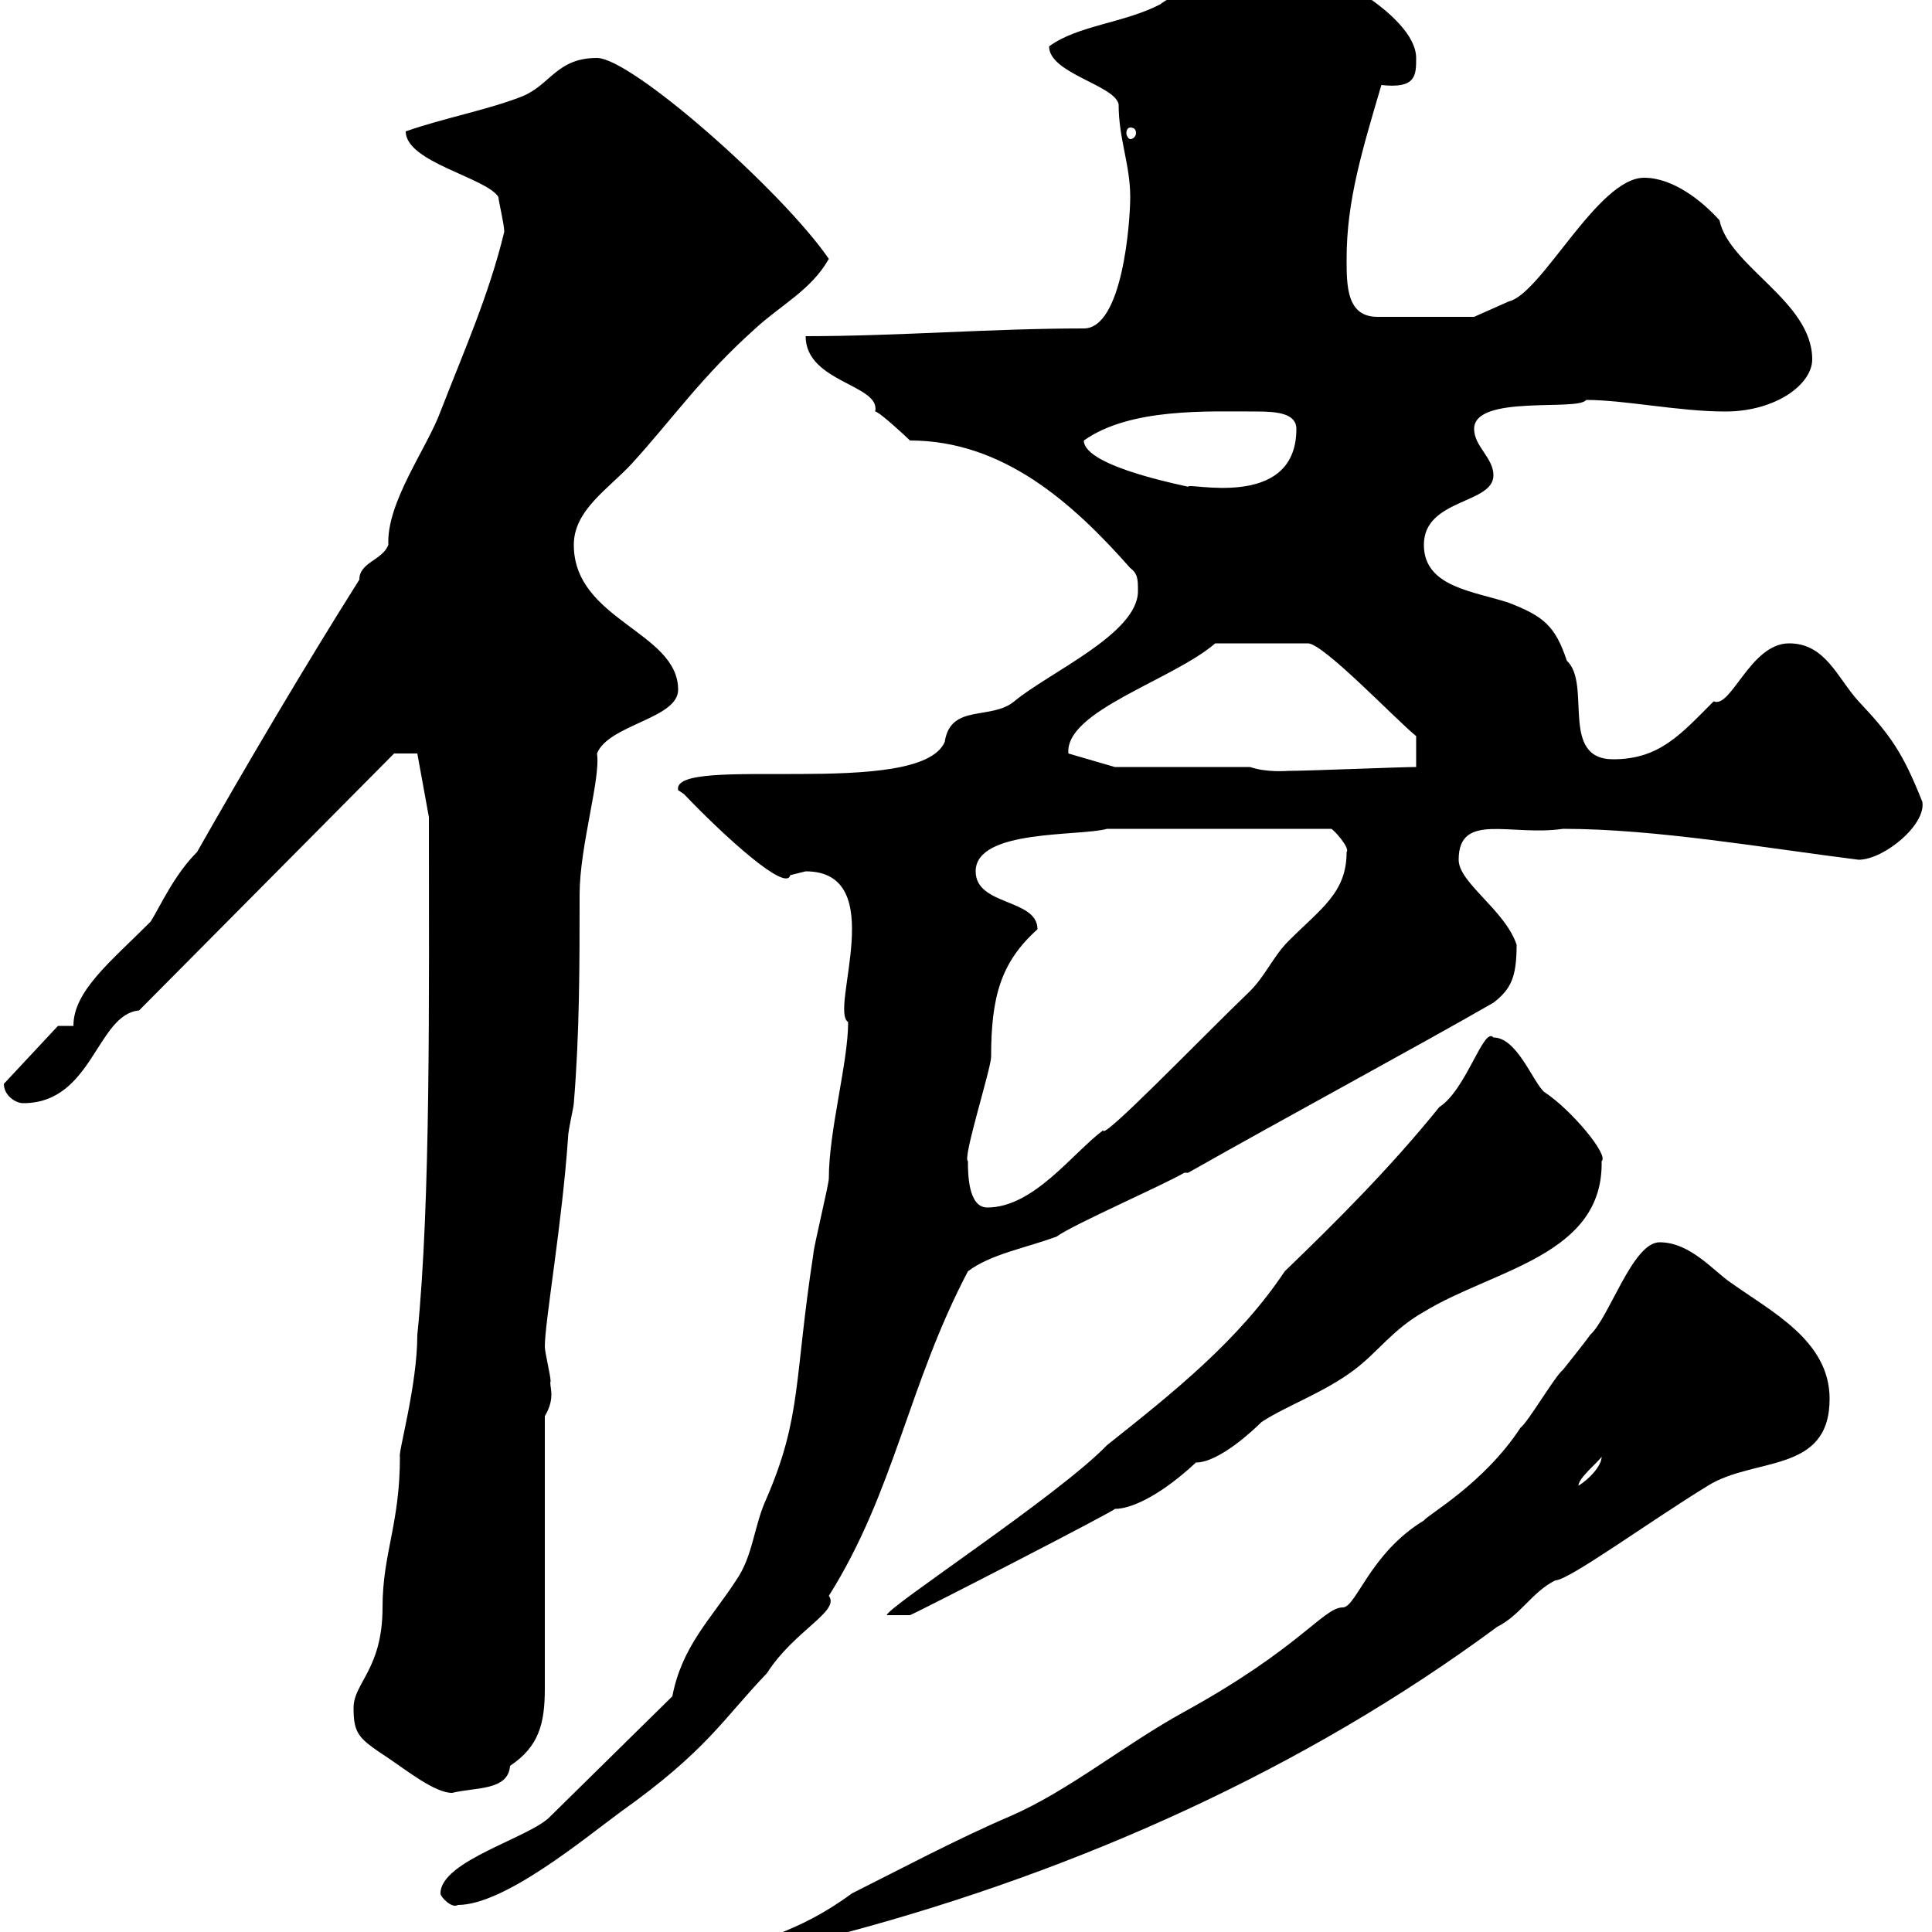 <svg xmlns="http://www.w3.org/2000/svg" xmlns:xlink="http://www.w3.org/1999/xlink" width="300" height="300"><path d="M110.70 304.80C110.70 306.60 112.50 306.60 113.40 306.60C119.10 306.60 126 301.50 131.70 300C167.40 290.40 202.50 274.80 232.50 252.60C236.10 250.80 237.90 247.20 241.50 245.40C243.60 245.40 255.90 236.40 265.20 230.70C272.40 226.20 284.10 228.90 284.10 217.20C284.10 208.20 275.10 203.70 268.80 199.20C266.10 197.40 262.50 192.90 257.70 192.90C253.50 192.90 249.90 204.60 246.90 207.30C246.30 208.20 242.70 212.70 242.70 212.70C241.50 213.60 237.30 220.80 236.10 221.70C230.40 230.40 221.70 235.20 221.10 236.10C212.70 241.20 210.60 249.60 208.50 249.60C205.50 249.60 201.90 255.90 183.90 265.80C174.60 270.90 165.90 278.10 156.90 282C148.50 285.60 139.50 290.40 132.30 294C123.30 300.60 117.90 300.60 110.70 304.80ZM124.50 300C124.80 300 124.80 300.60 124.80 301.20C124.80 301.50 124.80 301.80 124.50 301.80C123.90 301.80 123.90 301.50 123.90 301.20C123.90 300.60 123.90 300 124.50 300ZM68.40 294C68.40 294.60 70.20 296.40 71.10 295.80C78.30 295.80 90.60 285.60 96.30 281.40C109.80 271.80 112.20 267 119.10 259.80C123.30 253.20 130.50 250.20 128.70 247.80C138.90 231.60 141 215.10 150.30 197.40C153.90 194.70 159.30 193.80 164.10 192C166.50 190.20 180.90 183.90 183.90 182.10L184.50 182.10C200.40 173.10 219.90 162.60 231.90 155.70C234.60 153.60 235.50 151.80 235.50 146.70C233.70 141.30 226.50 137.10 226.50 133.50C226.50 126 234.60 129.90 242.70 128.70C257.10 128.70 274.20 131.70 288.60 133.50C292.50 133.50 299.10 128.10 298.50 124.50C295.50 117 293.70 114.30 288.60 108.90C285.30 105.30 283.50 99.90 277.80 99.90C271.80 99.90 268.80 110.10 266.10 108.90C261 114 257.70 117.90 250.50 117.90C242.10 117.90 247.20 106.20 243.30 102.60C241.50 97.20 239.70 95.70 234.30 93.60C228.90 91.80 221.10 91.20 221.10 84.60C221.10 77.40 231.90 78.30 231.90 73.80C231.90 71.10 228.90 69.30 228.90 66.60C228.90 61.20 245.10 63.90 246.30 62.10C252.30 62.10 260.70 63.90 267.90 63.90C275.70 63.90 281.40 59.70 281.40 55.80C281.40 46.80 268.50 41.40 267 34.20C264.30 31.20 259.80 27.60 255.30 27.60C248.10 27.60 239.40 45.60 234.30 46.80L228.90 49.20L213.90 49.20C209.10 49.20 209.10 44.40 209.10 40.20C209.10 31.20 211.50 23.40 214.50 13.20C219.90 13.80 219.90 11.70 219.90 9C219.90 2.10 203.40-6.60 197.70-6.60C191.10-6.60 179.10 1.20 180.30 0.60C174.60 3.60 167.40 3.90 162.90 7.20C162.90 11.40 173.10 13.20 173.70 16.20C173.70 21.60 175.50 25.50 175.50 30.60C175.50 34.50 174.30 51 168.30 51C153.90 51 139.50 52.20 125.10 52.20C125.10 59.40 136.80 59.70 135.90 63.90C136.50 63.90 140.70 67.80 141.30 68.40C155.70 68.40 166.50 78 175.50 88.20C176.70 89.10 176.70 90 176.70 91.80C176.70 98.40 162.90 104.40 157.50 108.90C153.90 111.90 147.60 109.20 146.70 115.20C142.80 124.20 104.10 117 105.30 122.70C105.30 122.70 106.20 123.30 106.20 123.30C112.50 129.90 122.10 138.60 122.70 135.90C122.70 135.90 125.10 135.30 125.10 135.30C138.30 135.30 128.70 156.90 131.70 158.70C131.70 165 128.70 175.50 128.70 183C128.70 183.90 126.30 193.80 126.30 194.70C123.30 214.20 124.50 219.90 119.10 232.50C117 237 117 241.50 114.30 245.40C110.40 251.40 105.90 255.60 104.40 263.40L85.50 282C82.50 285.30 68.40 288.90 68.40 294ZM54.90 265.20C54.90 269.40 55.80 270 60.30 273C63 274.80 67.50 278.40 70.20 278.40C73.80 277.50 78.90 278.10 79.20 274.20C83.70 271.20 84.60 267.60 84.60 262.20L84.60 219.90C86.40 216.90 85.20 215.10 85.50 214.50C85.50 213.60 84.60 210 84.60 209.10C84.60 205.20 87.30 189.90 88.20 176.70C88.20 175.50 89.10 171.90 89.10 171.30C90 160.50 90 149.70 90 138.90C90 131.40 93.30 120.90 92.70 117C94.50 112.50 105.30 111.60 105.30 107.10C105.30 98.10 89.10 96.30 89.10 84.60C89.10 79.20 94.50 75.90 98.10 72C104.40 65.10 108.90 58.50 117.30 51C121.20 47.40 126 45 128.70 40.20C121.50 29.70 98.10 9 92.70 9C86.40 9 85.50 13.20 81 15C75.60 17.10 69 18.30 63 20.40C63 25.20 75.60 27.60 77.40 30.60C77.40 31.20 78.30 34.80 78.30 36C75.90 45.90 72 54.60 68.40 63.90C66.30 69.60 60 78 60.30 84.60C59.40 87 55.80 87.30 55.80 90C47.10 103.80 38.10 119.10 30.60 132.30C27 135.90 24.90 140.70 23.40 143.10C17.10 149.40 11.40 153.90 11.40 159.30L9 159.30L0.60 168.30C0.60 170.10 2.40 171.30 3.60 171.30C14.40 171.30 15 157.50 21.60 156.90L61.20 117L64.80 117L66.60 126.90C66.60 154.80 66.90 186.60 64.80 207.30C64.80 215.10 61.80 225.60 62.10 226.20C62.10 236.70 59.40 241.20 59.40 249.60C59.40 259.20 54.90 261.30 54.90 265.20ZM231.90 161.10C230.40 159.30 227.70 169.20 223.50 171.90C216 181.20 207.60 189.60 199.50 197.40C192.30 208.20 182.10 216.30 171.90 224.40C164.40 232.20 137.70 249.60 137.70 250.80L141.30 250.80C142.80 250.20 173.70 234.30 173.10 234.30C176.10 234.30 180.90 231.60 185.70 227.10C189.30 227.10 194.70 222 195.90 220.80C200.10 218.10 205.50 216.30 210.30 212.70C213.90 210 216.30 206.40 221.10 203.70C231.90 197.10 249 195 248.70 180.30C249.90 179.40 243.90 172.20 239.70 169.50C237.90 167.70 235.50 161.10 231.90 161.10ZM248.70 226.20C248.70 227.70 246.60 229.80 245.10 230.70C245.10 229.50 248.10 227.10 248.70 226.20ZM150.30 180.30C149.40 180 153.90 165.90 153.90 164.10C153.90 154.80 155.40 149.40 161.10 144.30C161.10 139.50 151.50 140.70 151.50 135.30C151.50 128.70 167.70 129.90 171.90 128.70L206.70 128.70C207 128.70 209.70 131.70 209.10 132.30C209.10 138.60 205.20 141 200.10 146.10C197.70 148.50 196.50 151.50 194.10 153.90C186.30 161.40 171 177.30 171.30 175.50C166.50 179.10 160.50 187.50 153.30 187.50C150.30 187.50 150.30 182.10 150.30 180.30ZM194.10 119.10L173.10 119.10L165.90 117C165.30 110.40 182.10 105.60 188.70 99.90L203.10 99.90C205.50 99.90 216.90 111.90 219.90 114.30C219.90 115.80 219.90 118.20 219.90 119.10C217.50 119.10 203.10 119.70 200.10 119.70C199.80 119.70 196.80 120 194.10 119.10ZM168.30 68.40C175.50 63.30 187.50 63.90 195.30 63.90C198.30 63.90 201.30 64.20 201.30 66.60C201.30 79.50 183.90 74.70 184.50 75.60C185.10 75.60 168.30 72.60 168.30 68.40ZM175.50 19.80C176.10 19.80 176.40 20.10 176.40 20.70C176.40 21 176.10 21.60 175.50 21.60C175.20 21.60 174.90 21 174.90 20.70C174.90 20.10 175.20 19.80 175.50 19.80Z"/></svg>